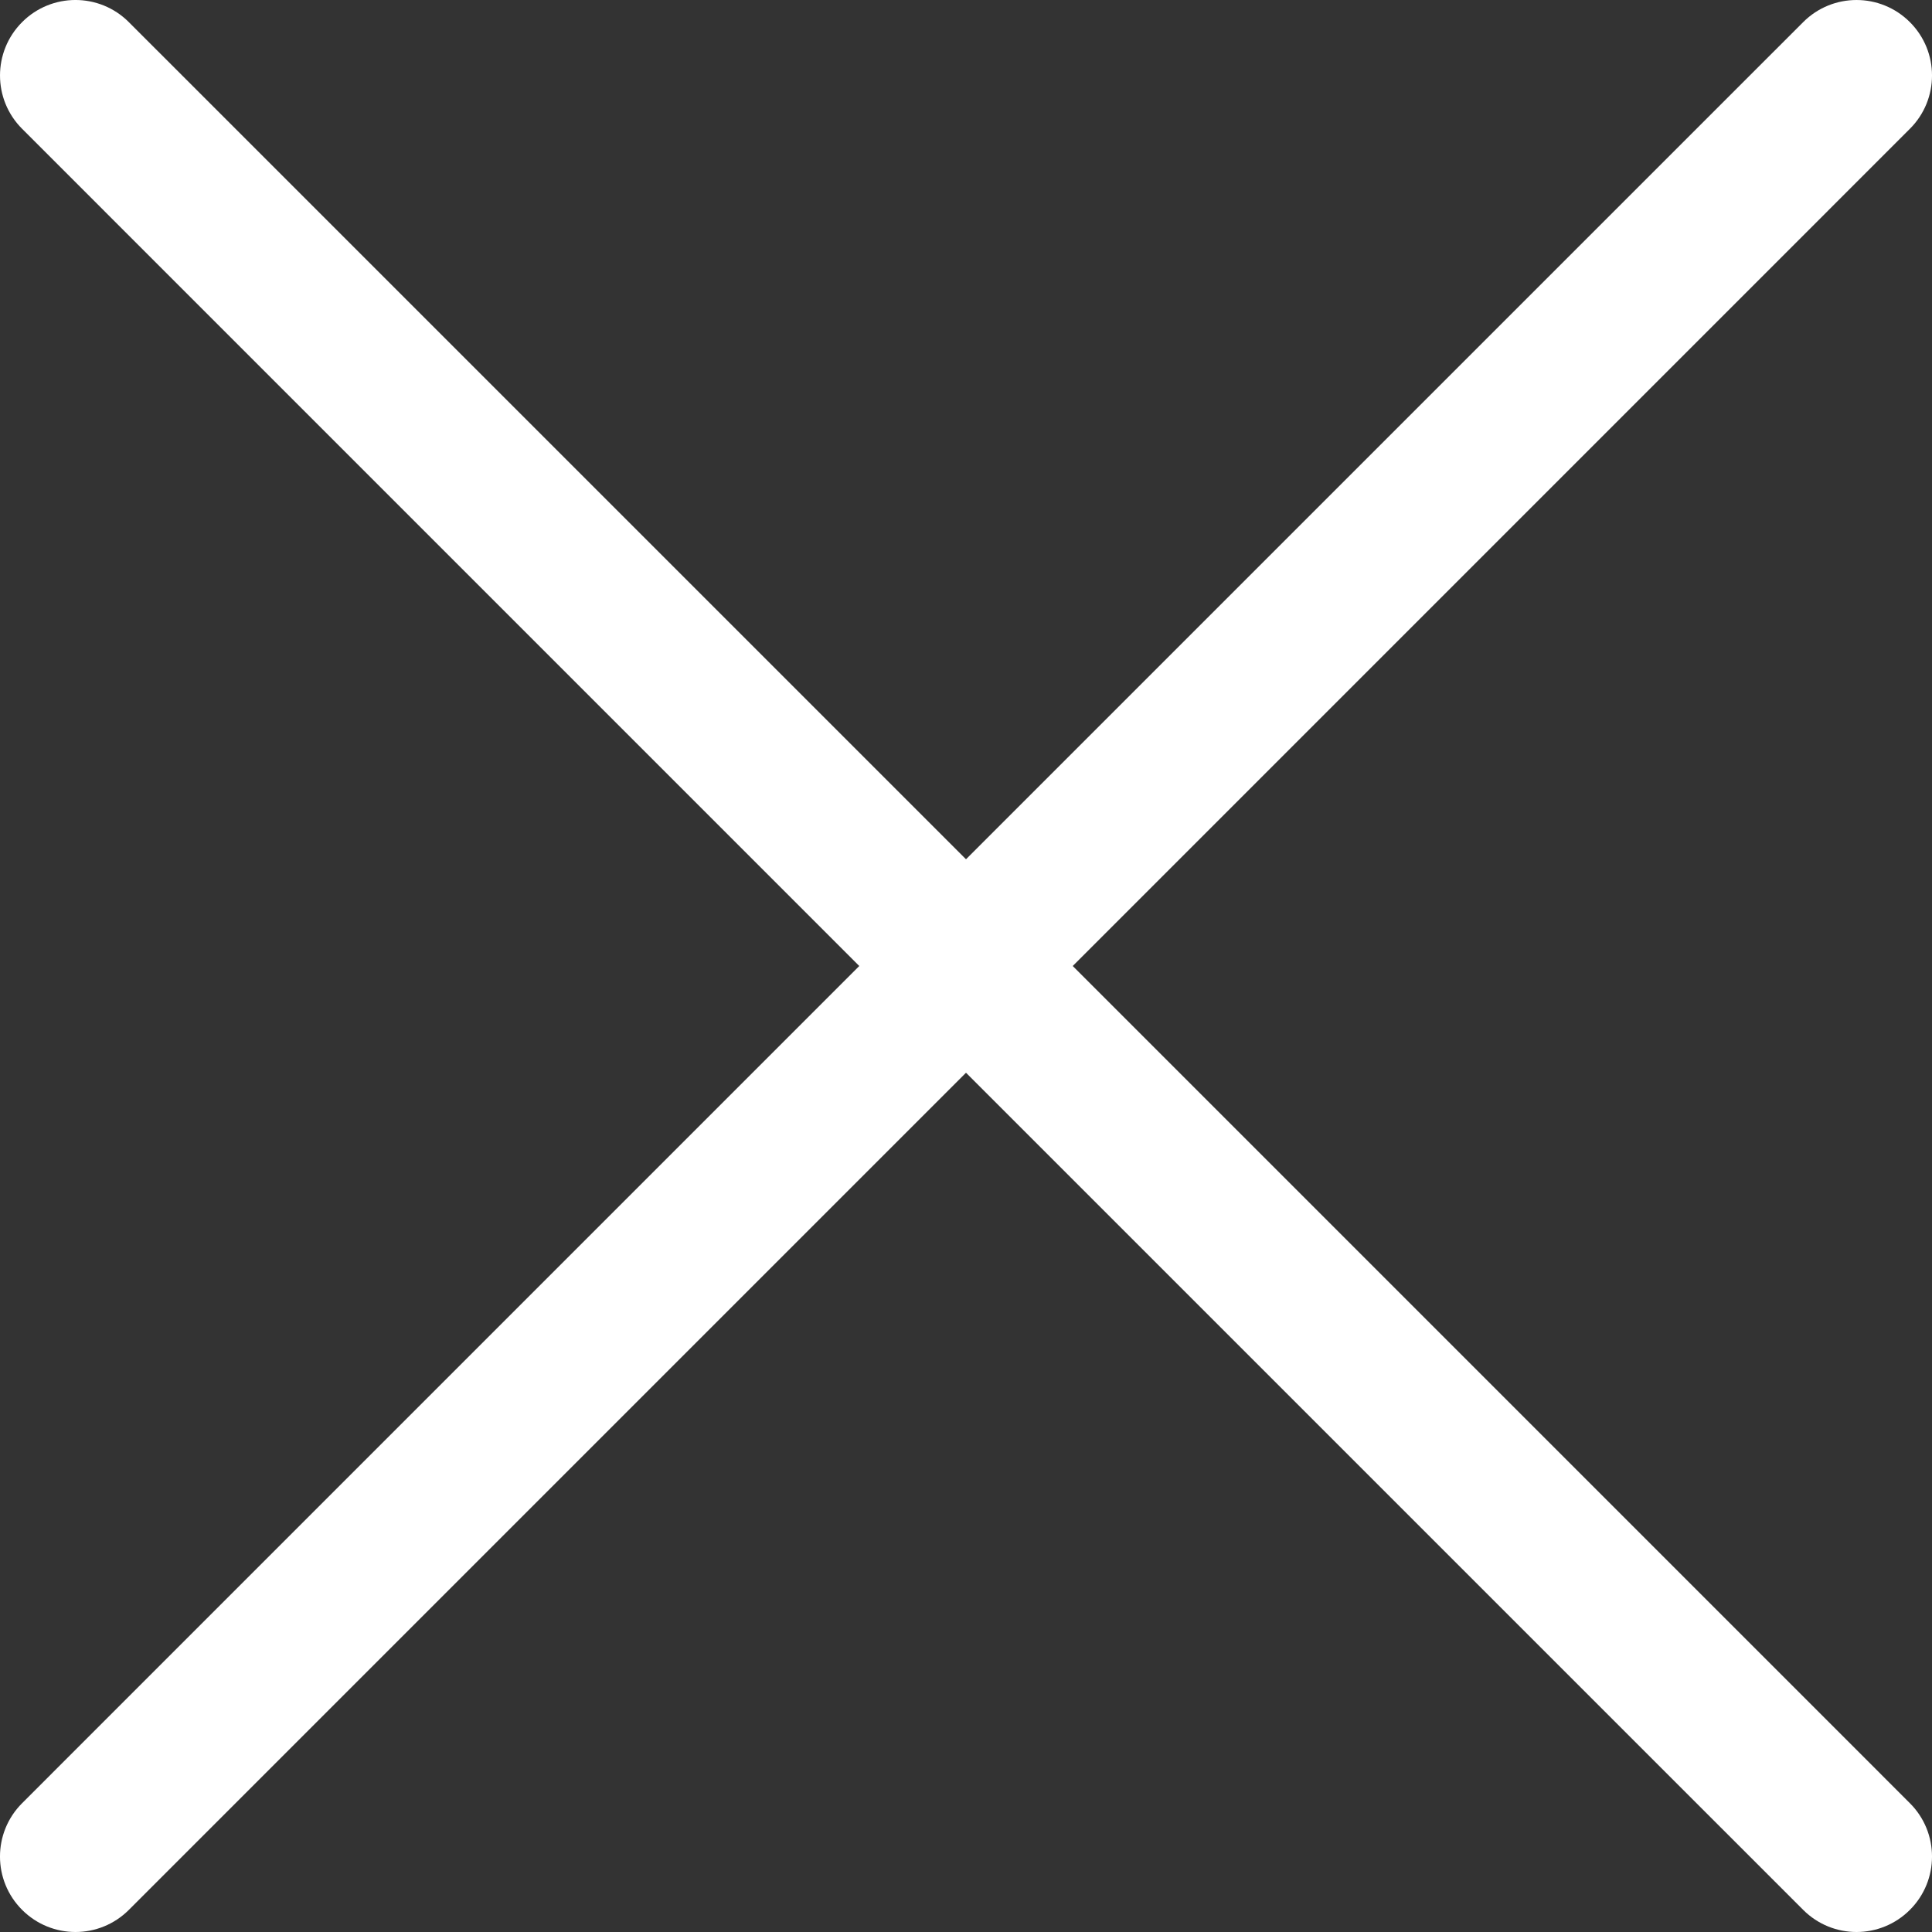 <svg width="40" height="40" viewBox="0 0 40 40" fill="none" xmlns="http://www.w3.org/2000/svg">
<rect x="0" y="0" width="40" height="40" fill="#333333" stroke="none"/>
<path d="M22.21 20L39.542 2.667C40.153 2.057 40.153 1.068 39.542 0.458C38.932 -0.152 37.943 -0.153 37.333 0.458L20 17.79L2.667 0.458C2.057 -0.153 1.068 -0.153 0.458 0.458C-0.152 1.068 -0.153 2.057 0.458 2.667L17.79 20L0.458 37.333C-0.153 37.943 -0.153 38.932 0.458 39.542C0.763 39.847 1.163 40 1.563 40C1.963 40 2.362 39.847 2.668 39.542L20 22.21L37.333 39.542C37.638 39.847 38.038 40 38.437 40C38.837 40 39.237 39.847 39.542 39.542C40.153 38.932 40.153 37.943 39.542 37.333L22.21 20Z" fill="white"/>
</svg>

